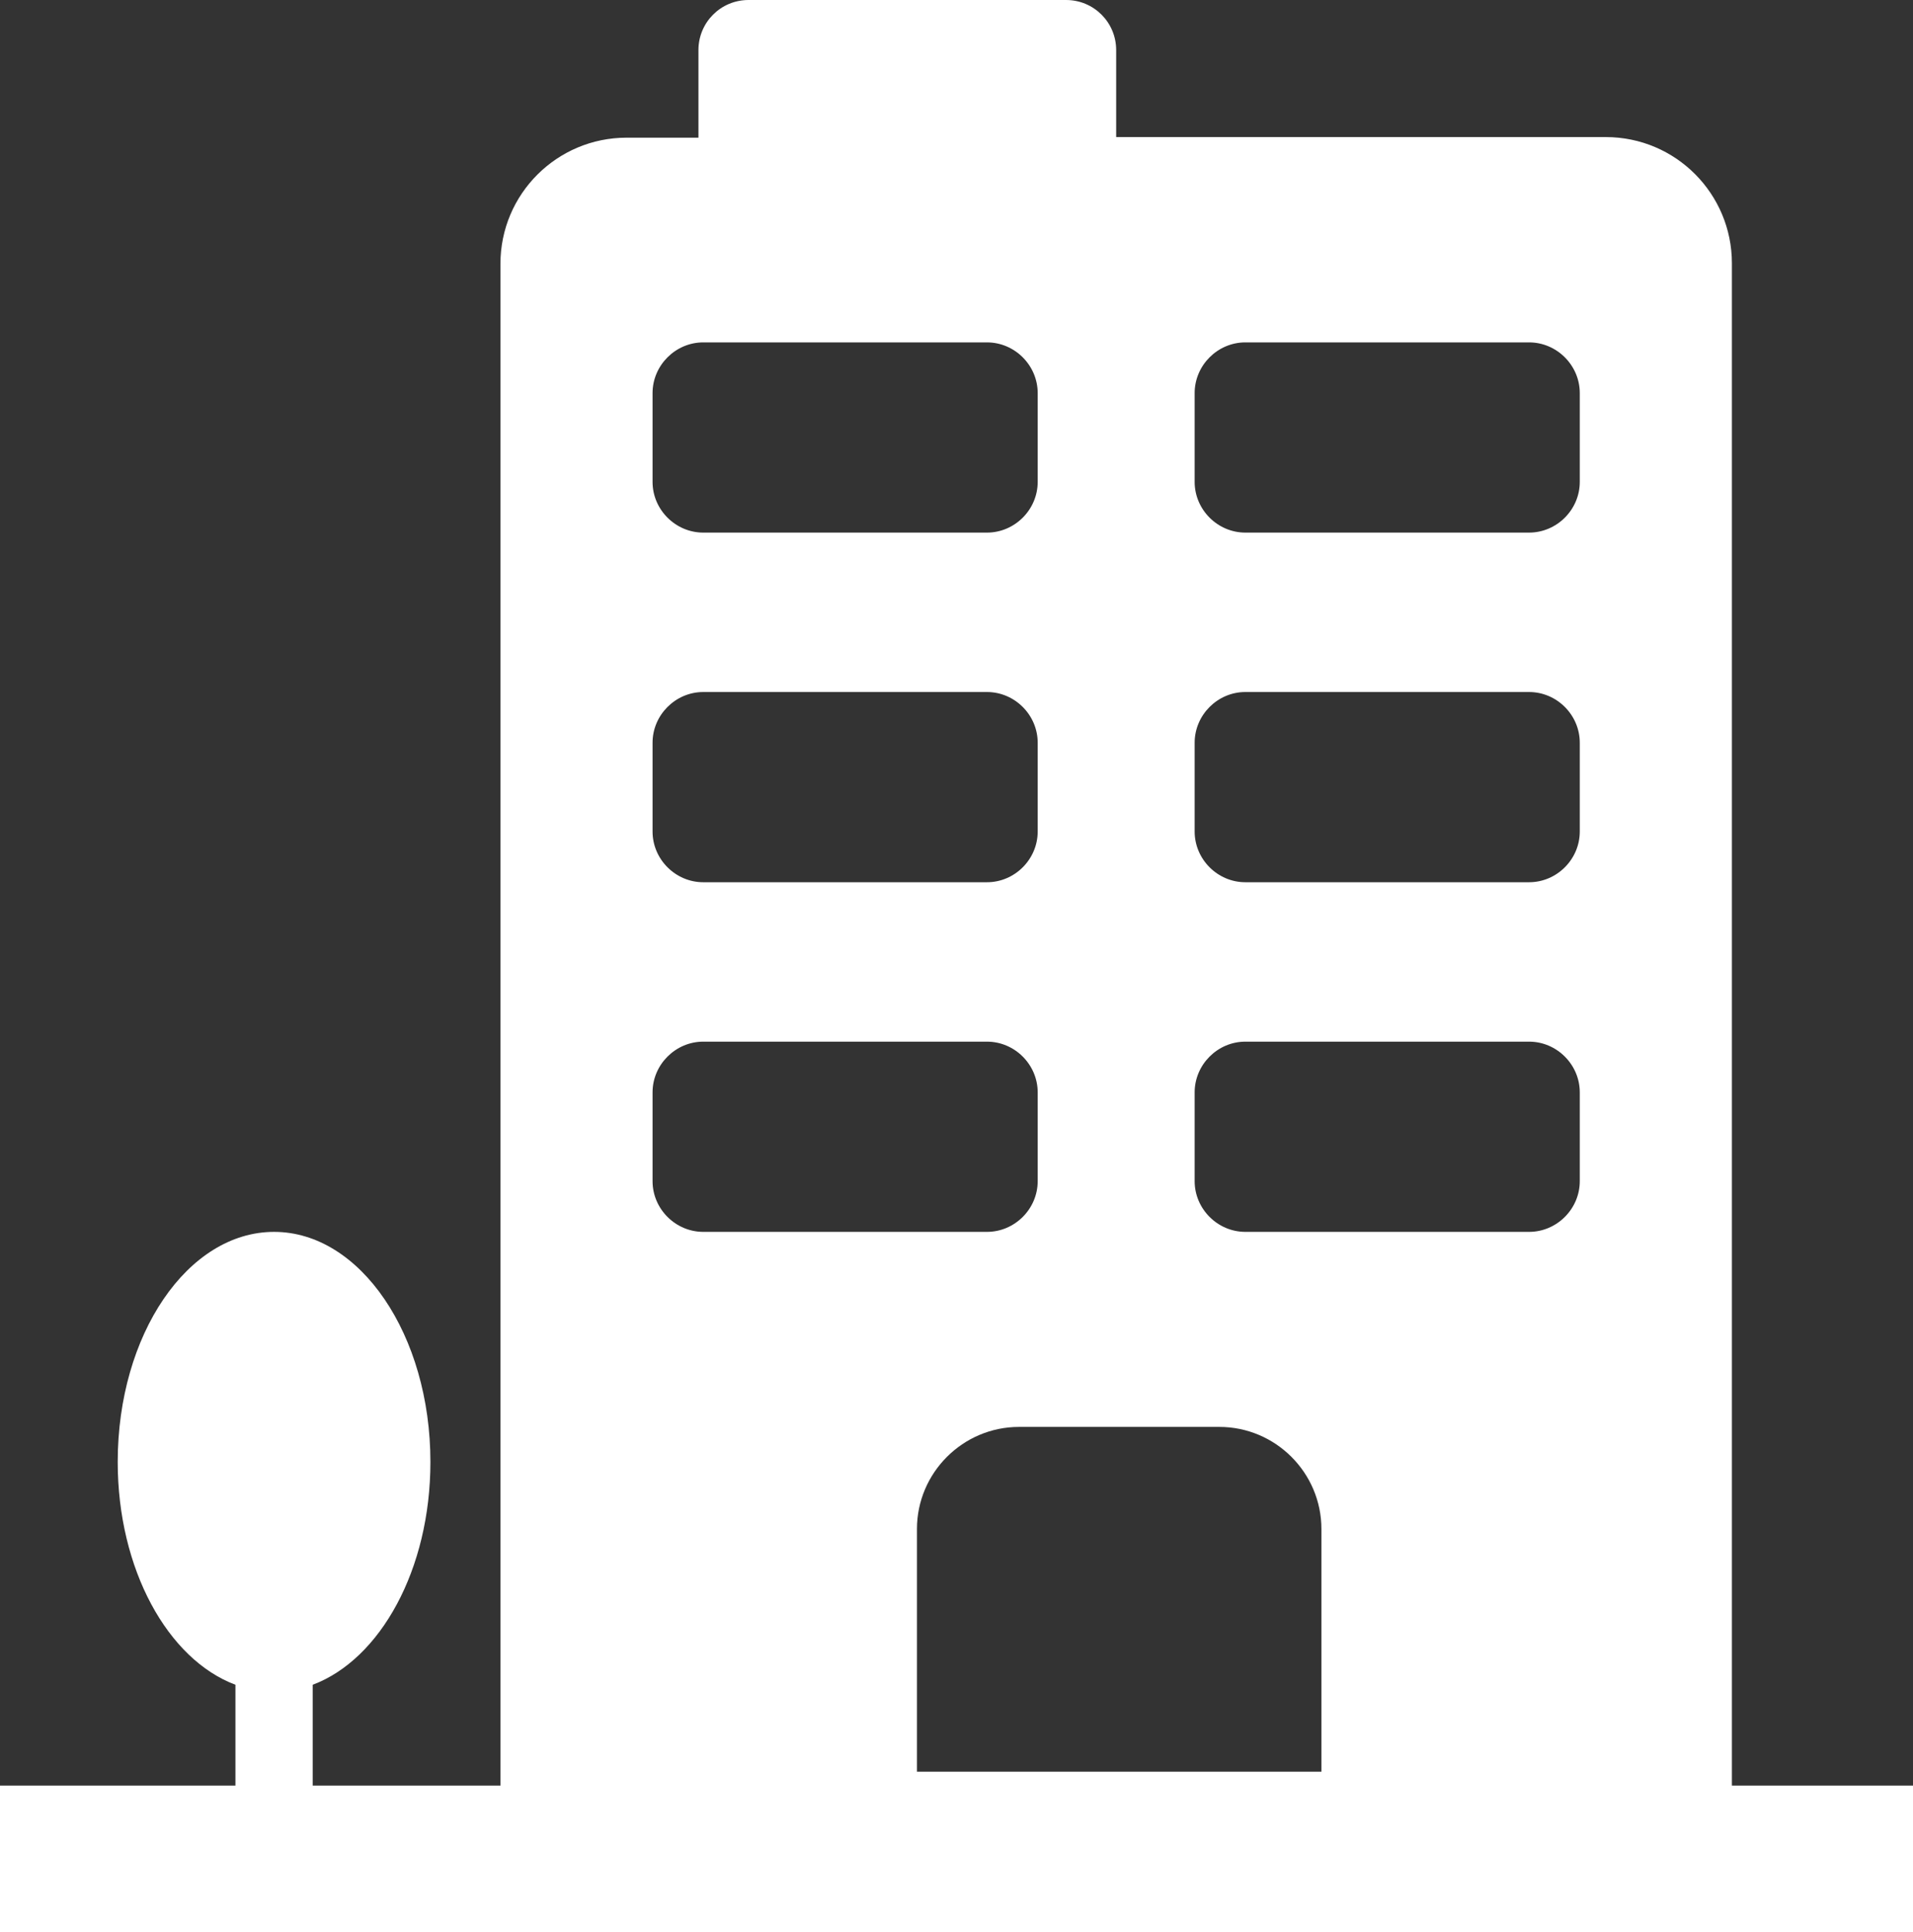 <?xml version="1.0" encoding="UTF-8"?><svg fill="#ffffff" id="_イヤー_2" xmlns="http://www.w3.org/2000/svg" viewBox="0 0 31.69 32"><rect x="0" y="0" width="31.69" height="32" fill="#333333" stroke="none"/><g id="_イヤー_4"><path d="M28.69,29.57V4.36c0-1.15-.93-2.09-2.09-2.09h-8.11V.83c0-.46-.37-.83-.83-.83h-5.26c-.46,0-.83,.37-.83,.83v1.45h-1.19c-1.15,0-2.09,.93-2.09,2.09V29.57h-3.11v-1.67c1.12-.42,1.95-1.91,1.95-3.69,0-2.1-1.16-3.81-2.59-3.81s-2.59,1.7-2.59,3.81c0,1.78,.83,3.27,1.95,3.69v1.67H0v2.43H31.69v-2.43h-3ZM10.81,6.51c0-.46,.38-.84,.84-.84h4.7c.46,0,.84,.38,.84,.84v1.47c0,.46-.38,.84-.84,.84h-4.7c-.46,0-.84-.38-.84-.84v-1.47Zm0,5.79c0-.46,.38-.84,.84-.84h4.7c.46,0,.84,.38,.84,.84v1.47c0,.46-.38,.84-.84,.84h-4.7c-.46,0-.84-.38-.84-.84v-1.47Zm0,7.26v-1.47c0-.46,.38-.84,.84-.84h4.7c.46,0,.84,.38,.84,.84v1.47c0,.46-.38,.84-.84,.84h-4.7c-.46,0-.84-.38-.84-.84Zm11.08,9.78h-6.7v-4.02c0-.93,.76-1.69,1.69-1.69h3.32c.93,0,1.69,.76,1.69,1.69v4.02Zm4.28-9.78c0,.46-.38,.84-.84,.84h-4.7c-.46,0-.84-.38-.84-.84v-1.47c0-.46,.38-.84,.84-.84h4.7c.46,0,.84,.38,.84,.84v1.47Zm0-5.79c0,.46-.38,.84-.84,.84h-4.7c-.46,0-.84-.38-.84-.84v-1.47c0-.46,.38-.84,.84-.84h4.7c.46,0,.84,.38,.84,.84v1.47Zm0-5.79c0,.46-.38,.84-.84,.84h-4.7c-.46,0-.84-.38-.84-.84v-1.47c0-.46,.38-.84,.84-.84h4.7c.46,0,.84,.38,.84,.84v1.47Z"/></g></svg>